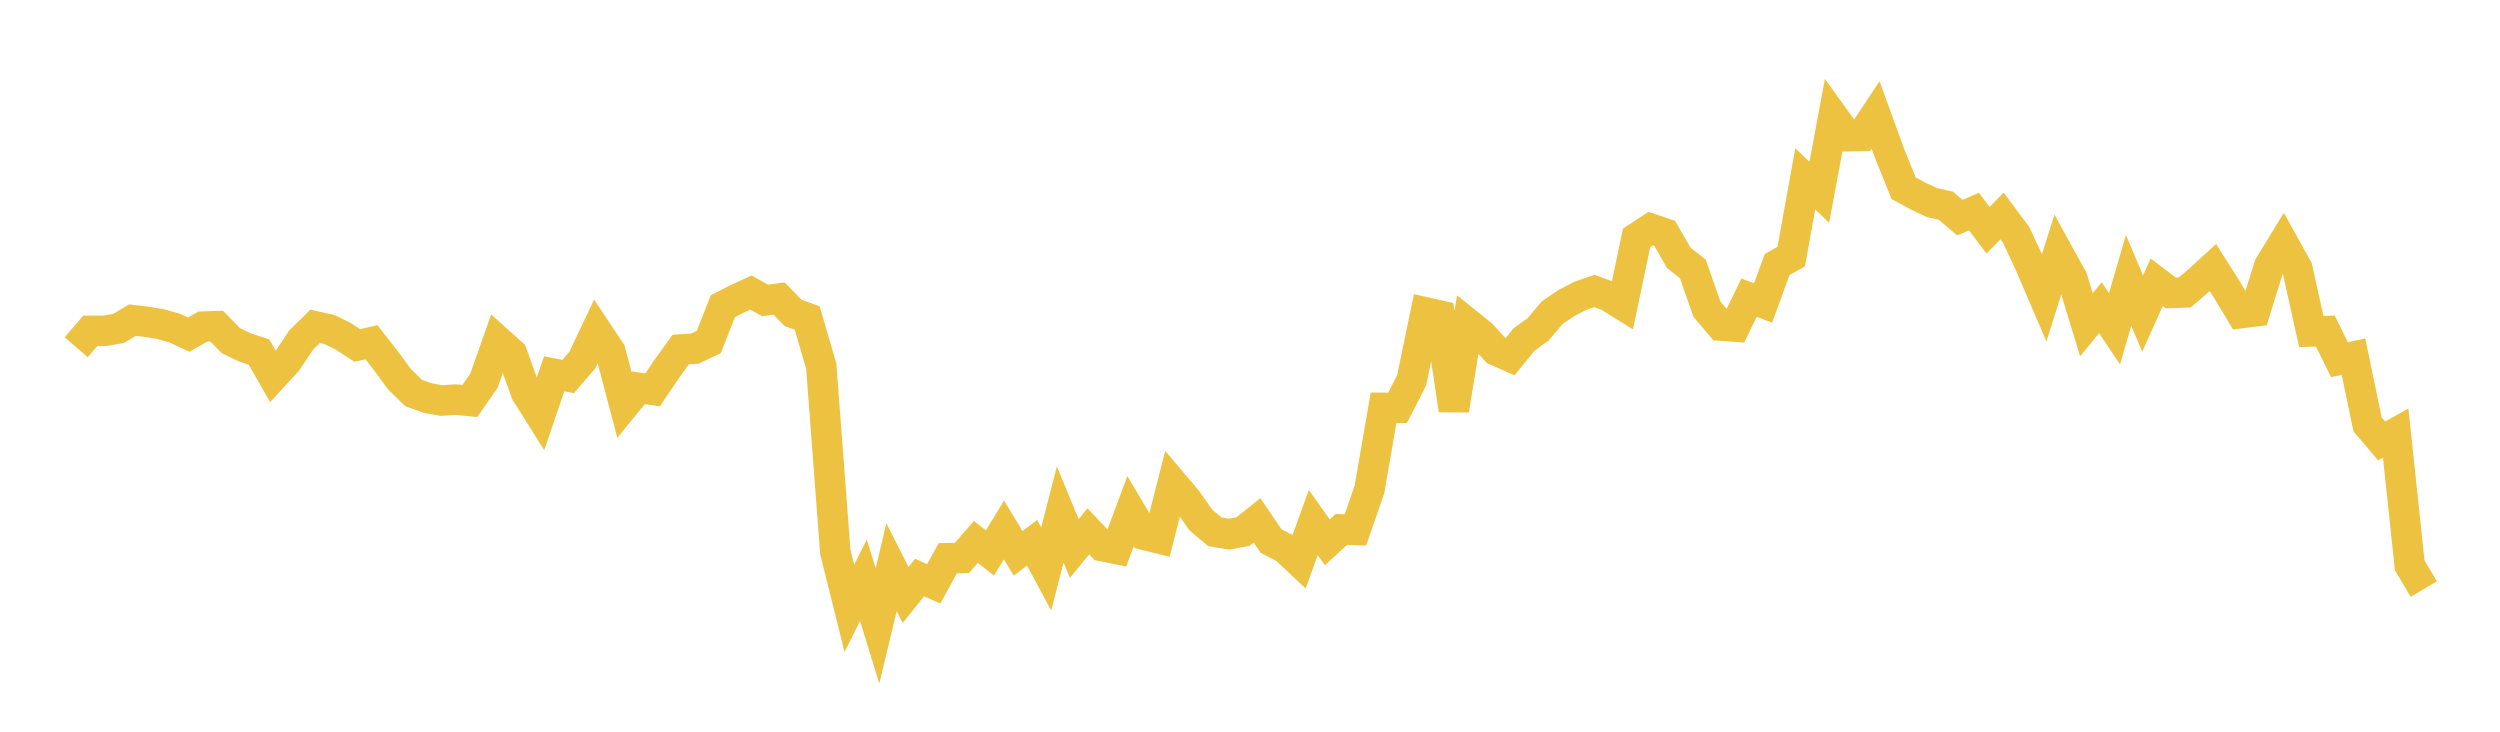 <svg width="164" height="48" xmlns="http://www.w3.org/2000/svg" xmlns:xlink="http://www.w3.org/1999/xlink"><path fill="none" stroke="rgb(237,194,64)" stroke-width="2" d="M5,22.778L5.922,21.703L6.844,21.702L7.766,21.55L8.689,21L9.611,21.109L10.533,21.263L11.455,21.519L12.377,21.952L13.299,21.428L14.222,21.397L15.144,22.347L16.066,22.79L16.988,23.095L17.91,24.697L18.832,23.69L19.754,22.309L20.677,21.407L21.599,21.61L22.521,22.063L23.443,22.665L24.365,22.449L25.287,23.625L26.21,24.882L27.132,25.778L28.054,26.114L28.976,26.277L29.898,26.212L30.82,26.306L31.743,24.982L32.665,22.369L33.587,23.195L34.509,25.758L35.431,27.225L36.353,24.52L37.275,24.698L38.198,23.625L39.12,21.679L40.042,23.064L40.964,26.566L41.886,25.438L42.808,25.577L43.731,24.213L44.653,22.929L45.575,22.874L46.497,22.434L47.419,20.089L48.341,19.615L49.263,19.192L50.186,19.708L51.108,19.582L52.03,20.53L52.952,20.862L53.874,24.019L54.796,36.201L55.719,39.906L56.641,38.067L57.563,41.057L58.485,37.211L59.407,39.033L60.329,37.885L61.251,38.302L62.174,36.619L63.096,36.605L64.018,35.548L64.94,36.275L65.862,34.765L66.784,36.297L67.707,35.608L68.629,37.324L69.551,33.751L70.473,35.984L71.395,34.857L72.317,35.828L73.24,36.014L74.162,33.537L75.084,35.088L76.006,35.316L76.928,31.704L77.85,32.793L78.772,34.11L79.695,34.885L80.617,35.04L81.539,34.874L82.461,34.136L83.383,35.493L84.305,35.971L85.228,36.836L86.15,34.279L87.072,35.577L87.994,34.728L88.916,34.762L89.838,32.099L90.76,26.753L91.683,26.751L92.605,24.943L93.527,20.495L94.449,20.702L95.371,26.899L96.293,21.228L97.216,21.972L98.138,22.993L99.06,23.399L99.982,22.267L100.904,21.603L101.826,20.506L102.749,19.887L103.671,19.404L104.593,19.088L105.515,19.429L106.437,20.003L107.359,15.606L108.281,14.999L109.204,15.31L110.126,16.916L111.048,17.634L111.97,20.277L112.892,21.36L113.814,21.427L114.737,19.528L115.659,19.875L116.581,17.351L117.503,16.835L118.425,11.733L119.347,12.614L120.269,7.656L121.192,8.936L122.114,8.925L123.036,7.534L123.958,10.072L124.88,12.351L125.802,12.849L126.725,13.287L127.647,13.495L128.569,14.28L129.491,13.877L130.413,15.105L131.335,14.167L132.257,15.406L133.18,17.385L134.102,19.532L135.024,16.607L135.946,18.282L136.868,21.301L137.79,20.185L138.713,21.567L139.635,18.394L140.557,20.572L141.479,18.515L142.401,19.217L143.323,19.186L144.246,18.394L145.168,17.55L146.09,19.008L147.012,20.543L147.934,20.425L148.856,17.457L149.778,15.947L150.701,17.612L151.623,21.747L152.545,21.72L153.467,23.597L154.389,23.395L155.311,27.837L156.234,28.924L157.156,28.41L158.078,37.086L159,38.643"></path></svg>